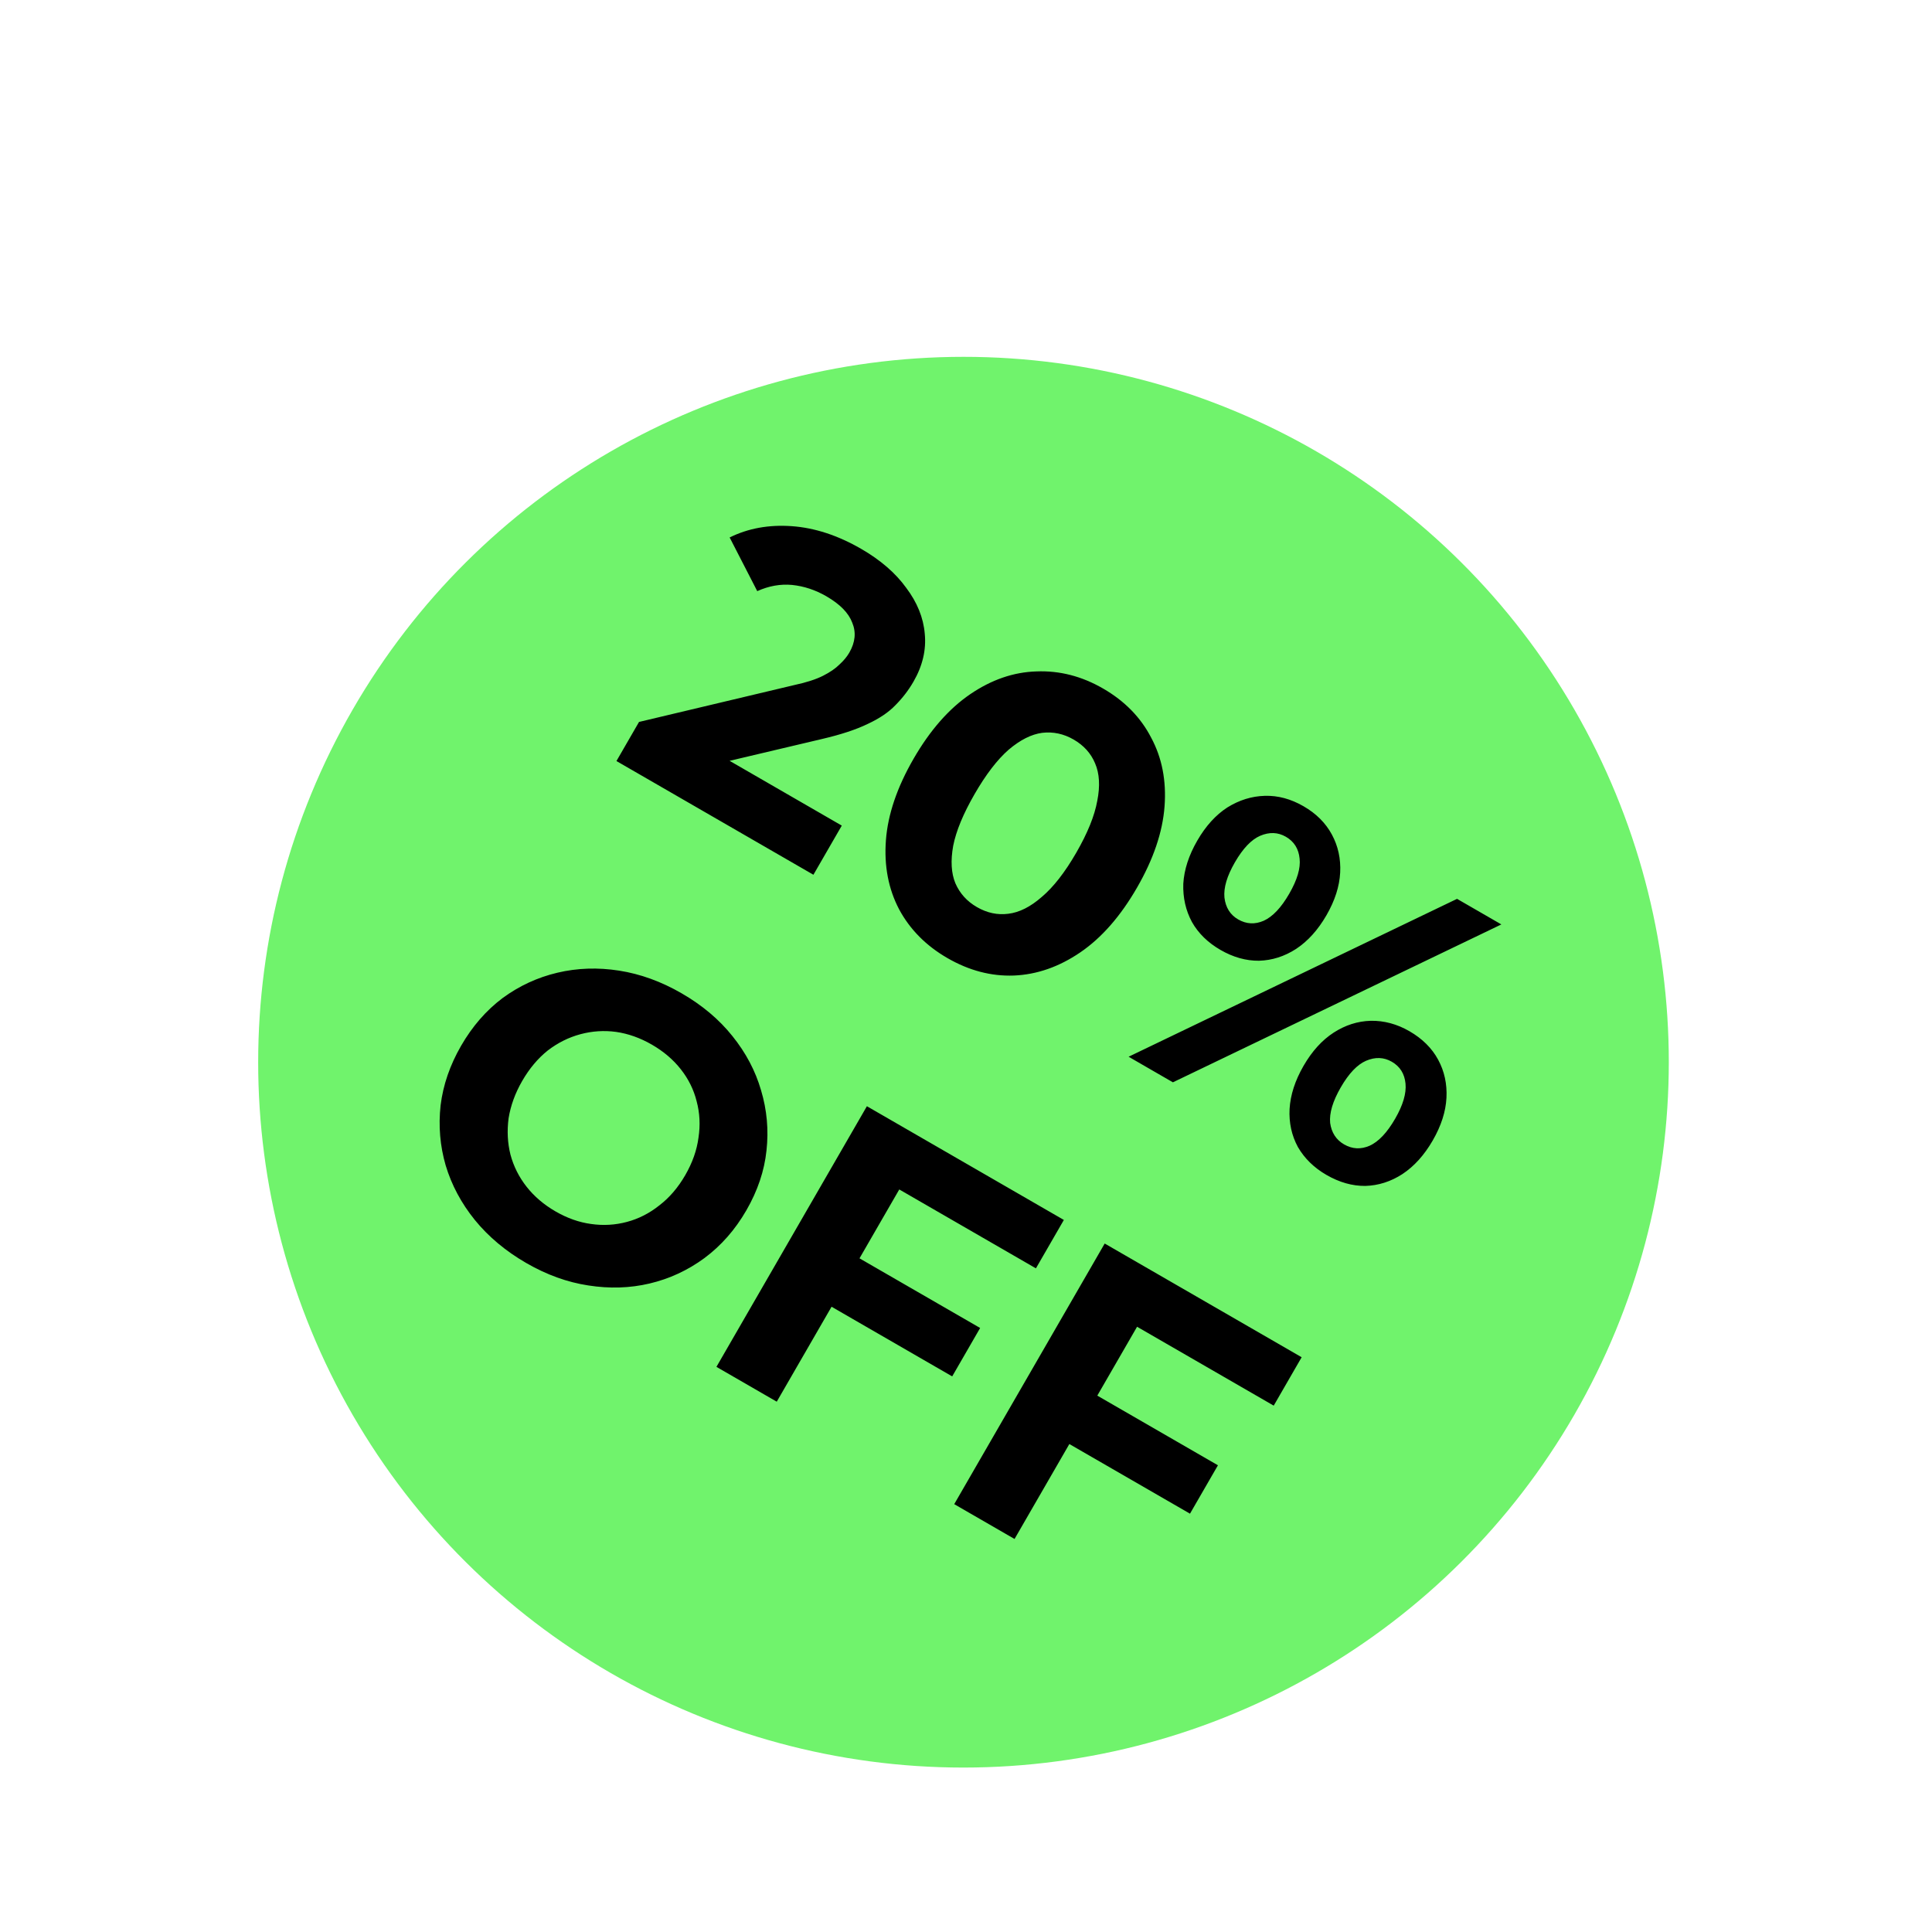 <?xml version="1.0" encoding="UTF-8"?> <svg xmlns="http://www.w3.org/2000/svg" width="232" height="232" viewBox="0 0 232 232" fill="none"><g filter="url(#filter0_d_275_525)"><ellipse cx="115.699" cy="115.703" rx="84.693" ry="84.705" transform="rotate(30 115.699 115.703)" fill="#70F36C"></ellipse><path d="M74.025 79.538L76.736 74.844L95.39 70.412C96.843 70.099 97.99 69.728 98.833 69.3C99.676 68.873 100.336 68.419 100.812 67.939C101.318 67.476 101.708 67.006 101.984 66.529C102.706 65.277 102.825 64.074 102.339 62.919C101.9 61.752 100.861 60.695 99.222 59.748C97.91 58.991 96.542 58.539 95.117 58.392C93.721 58.261 92.326 58.509 90.932 59.135L87.618 52.691C89.843 51.591 92.329 51.139 95.078 51.335C97.826 51.53 100.601 52.437 103.403 54.055C105.728 55.397 107.531 56.955 108.812 58.728C110.141 60.488 110.886 62.33 111.048 64.251C111.24 66.19 110.786 68.114 109.684 70.021C109.099 71.035 108.38 71.971 107.527 72.829C106.72 73.675 105.611 74.426 104.2 75.081C102.818 75.754 101.001 76.354 98.749 76.882L83.287 80.534L83.424 77.095L101.084 87.292L97.677 93.193L74.025 79.538ZM113.769 103.199C111.205 101.719 109.272 99.768 107.968 97.346C106.681 94.894 106.153 92.126 106.384 89.04C106.616 85.955 107.721 82.698 109.7 79.27C111.679 75.843 113.947 73.257 116.503 71.514C119.06 69.771 121.713 68.858 124.462 68.777C127.229 68.665 129.894 69.349 132.458 70.829C135.051 72.326 136.976 74.293 138.233 76.727C139.537 79.149 140.073 81.903 139.842 84.989C139.61 88.074 138.505 91.331 136.526 94.758C134.547 98.186 132.279 100.772 129.723 102.515C127.167 104.258 124.505 105.185 121.738 105.297C119.018 105.396 116.362 104.697 113.769 103.199ZM117.305 97.074C118.527 97.78 119.783 98.048 121.073 97.879C122.393 97.726 123.737 97.052 125.104 95.854C126.501 94.673 127.879 92.906 129.238 90.551C130.598 88.196 131.44 86.119 131.763 84.319C132.117 82.536 132.03 81.035 131.502 79.816C131.003 78.614 130.143 77.66 128.921 76.955C127.729 76.266 126.473 75.998 125.153 76.15C123.863 76.32 122.519 76.994 121.123 78.175C119.755 79.373 118.392 81.149 117.033 83.504C115.673 85.859 114.816 87.927 114.463 89.71C114.139 91.51 114.226 93.011 114.724 94.213C115.253 95.432 116.113 96.386 117.305 97.074ZM135.526 115.046L174.967 96.088L180.287 99.159L140.847 118.118L135.526 115.046ZM146.565 102.224C145.045 101.346 143.902 100.229 143.135 98.872C142.386 97.486 142.038 95.954 142.093 94.276C142.194 92.586 142.753 90.862 143.768 89.103C144.783 87.345 145.989 86.014 147.384 85.111C148.81 84.225 150.311 83.76 151.886 83.716C153.461 83.671 155.009 84.088 156.529 84.966C158.05 85.843 159.184 86.975 159.934 88.362C160.683 89.749 161.016 91.272 160.932 92.932C160.847 94.592 160.298 96.302 159.282 98.061C158.267 99.819 157.053 101.165 155.64 102.098C154.244 103.001 152.759 103.474 151.183 103.519C149.625 103.533 148.086 103.101 146.565 102.224ZM148.682 98.558C149.666 99.125 150.688 99.179 151.749 98.719C152.827 98.228 153.848 97.148 154.811 95.479C155.775 93.81 156.191 92.401 156.06 91.252C155.945 90.073 155.396 89.2 154.413 88.632C153.459 88.081 152.428 88.043 151.32 88.516C150.26 88.976 149.247 90.041 148.284 91.71C147.337 93.35 146.921 94.759 147.035 95.938C147.179 97.133 147.728 98.007 148.682 98.558ZM159.284 129.239C157.794 128.379 156.651 127.262 155.854 125.888C155.105 124.501 154.772 122.978 154.856 121.318C154.958 119.628 155.516 117.903 156.531 116.145C157.547 114.386 158.752 113.055 160.148 112.152C161.544 111.249 163.029 110.775 164.605 110.731C166.21 110.704 167.758 111.121 169.248 111.981C170.798 112.876 171.948 114.017 172.697 115.403C173.447 116.79 173.779 118.313 173.695 119.974C173.611 121.634 173.061 123.343 172.046 125.102C171.03 126.86 169.816 128.206 168.403 129.139C167.008 130.042 165.522 130.516 163.947 130.56C162.388 130.574 160.834 130.134 159.284 129.239ZM161.401 125.573C162.385 126.141 163.407 126.195 164.468 125.734C165.546 125.244 166.566 124.164 167.53 122.495C168.477 120.855 168.893 119.446 168.778 118.268C168.664 117.089 168.115 116.215 167.132 115.648C166.178 115.097 165.147 115.058 164.039 115.531C162.978 115.992 161.966 117.057 161.002 118.726C160.039 120.395 159.614 121.819 159.728 122.998C159.89 124.164 160.447 125.022 161.401 125.573ZM63.198 139.82C60.724 138.392 58.661 136.665 57.01 134.638C55.388 132.629 54.224 130.446 53.517 128.091C52.84 125.753 52.637 123.35 52.909 120.884C53.21 118.435 54.032 116.048 55.374 113.723C56.716 111.398 58.373 109.493 60.343 108.008C62.343 106.539 64.54 105.523 66.933 104.957C69.326 104.391 71.798 104.308 74.35 104.708C76.901 105.108 79.398 106.013 81.842 107.425C84.316 108.853 86.349 110.563 87.941 112.555C89.563 114.565 90.713 116.739 91.389 119.077C92.096 121.432 92.314 123.843 92.042 126.309C91.788 128.746 90.981 131.141 89.622 133.496C88.279 135.821 86.6 137.732 84.582 139.23C82.582 140.699 80.385 141.716 77.992 142.281C75.646 142.834 73.198 142.911 70.646 142.511C68.125 142.128 65.642 141.232 63.198 139.82ZM66.716 133.625C68.117 134.433 69.536 134.935 70.974 135.129C72.441 135.341 73.88 135.257 75.291 134.879C76.701 134.502 77.998 133.839 79.18 132.892C80.393 131.963 81.429 130.753 82.289 129.263C83.15 127.772 83.68 126.27 83.878 124.755C84.107 123.258 84.032 121.804 83.654 120.393C83.306 119 82.674 117.721 81.757 116.556C80.84 115.39 79.681 114.403 78.28 113.595C76.879 112.786 75.445 112.276 73.977 112.064C72.54 111.87 71.115 111.962 69.705 112.34C68.294 112.718 66.983 113.371 65.771 114.301C64.588 115.248 63.567 116.466 62.706 117.956C61.863 119.417 61.319 120.911 61.073 122.438C60.874 123.953 60.949 125.407 61.297 126.8C61.675 128.21 62.322 129.498 63.239 130.664C64.156 131.829 65.315 132.816 66.716 133.625ZM102.675 138.946L117.698 147.619L114.342 153.432L99.32 144.758L102.675 138.946ZM93.274 156.469L86.031 152.287L104.1 120.99L127.751 134.646L124.396 140.458L107.987 130.984L93.274 156.469ZM131.23 155.432L146.253 164.106L142.897 169.918L127.874 161.245L131.23 155.432ZM121.829 172.955L114.586 168.774L132.655 137.477L156.306 151.132L152.951 156.944L136.542 147.471L121.829 172.955Z" fill="black"></path></g><defs><filter id="filter0_d_275_525" x="19.14" y="30.987" width="193.119" height="193.131" filterUnits="userSpaceOnUse" color-interpolation-filters="sRGB"><feFlood flood-opacity="0" result="BackgroundImageFix"></feFlood><feColorMatrix in="SourceAlpha" type="matrix" values="0 0 0 0 0 0 0 0 0 0 0 0 0 0 0 0 0 0 127 0" result="hardAlpha"></feColorMatrix><feOffset dy="11.849"></feOffset><feGaussianBlur stdDeviation="5.925"></feGaussianBlur><feComposite in2="hardAlpha" operator="out"></feComposite><feColorMatrix type="matrix" values="0 0 0 0 0 0 0 0 0 0 0 0 0 0 0 0 0 0 0.25 0"></feColorMatrix><feBlend mode="normal" in2="BackgroundImageFix" result="effect1_dropShadow_275_525"></feBlend><feBlend mode="normal" in="SourceGraphic" in2="effect1_dropShadow_275_525" result="shape"></feBlend></filter></defs></svg> 